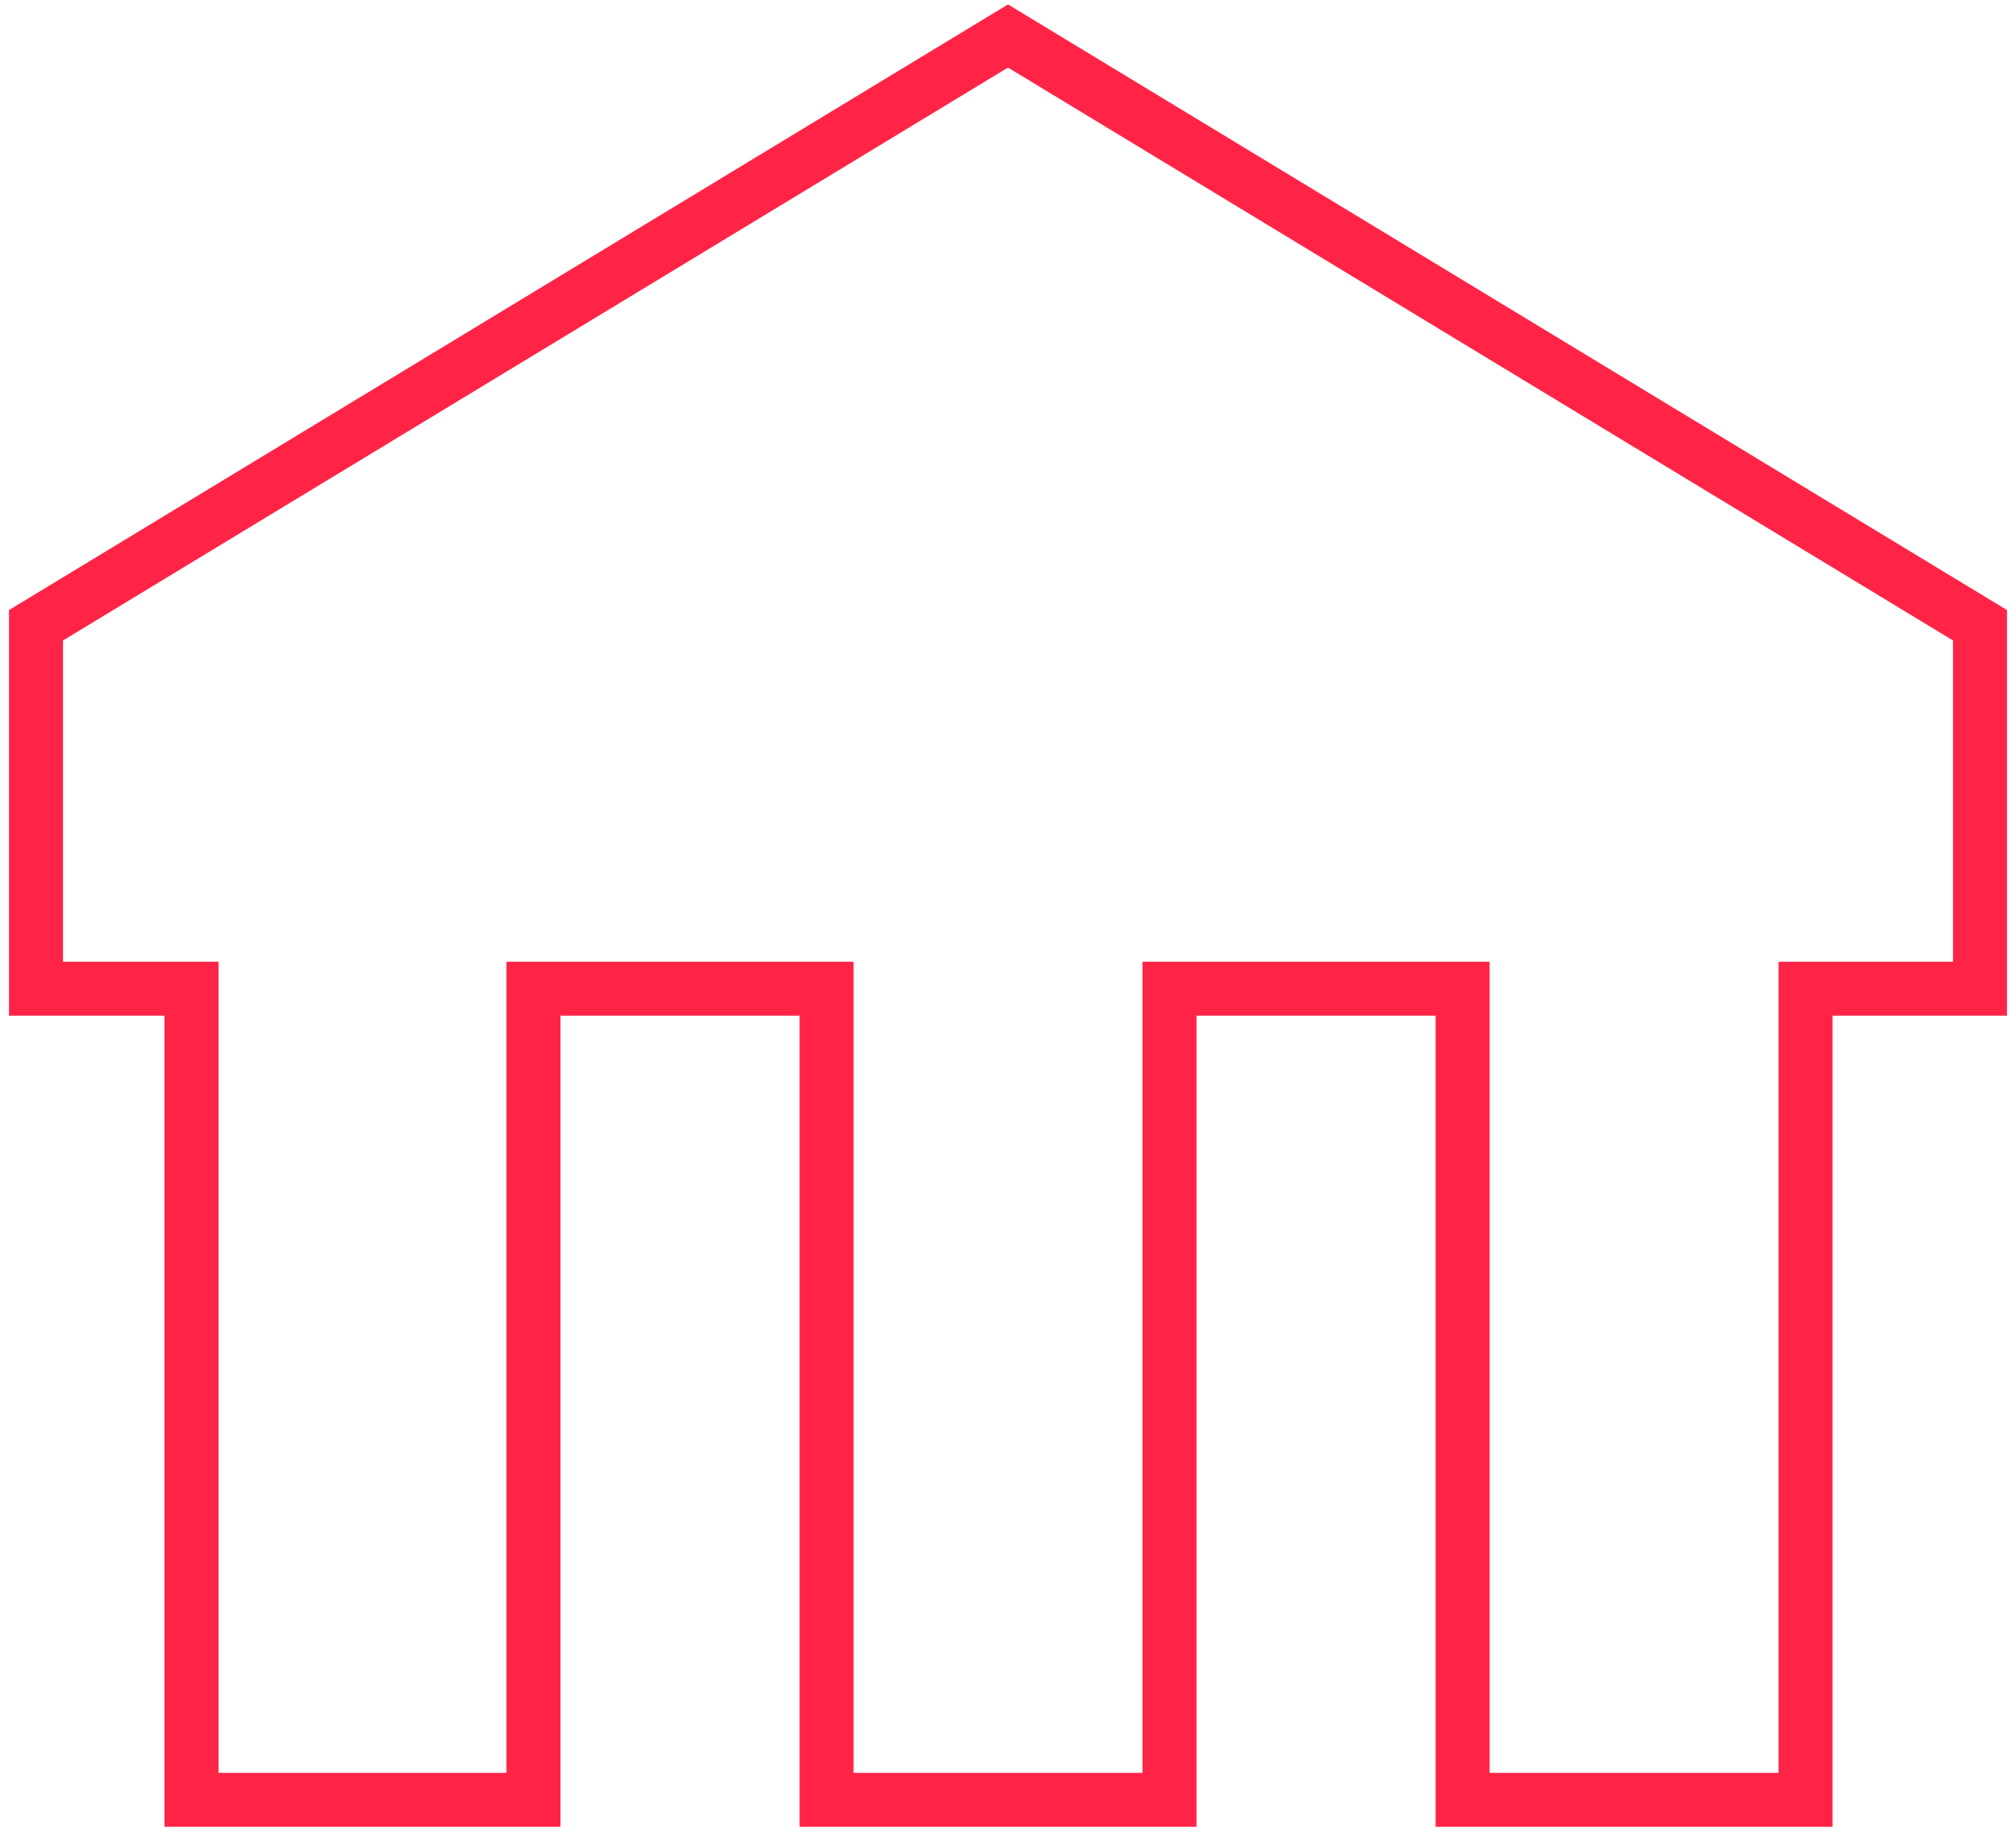 <svg width="56" height="51" viewBox="0 0 56 51" fill="none" xmlns="http://www.w3.org/2000/svg">
<path d="M40.628 50V27.467H32.486V50H22.96V27.467H14.819V50H5.32V27.467H1V17.37L28 1L55 17.37V27.467H50.154V50H40.628Z" stroke="#FF2446" stroke-width="1.5" stroke-miterlimit="10"/>
</svg>
